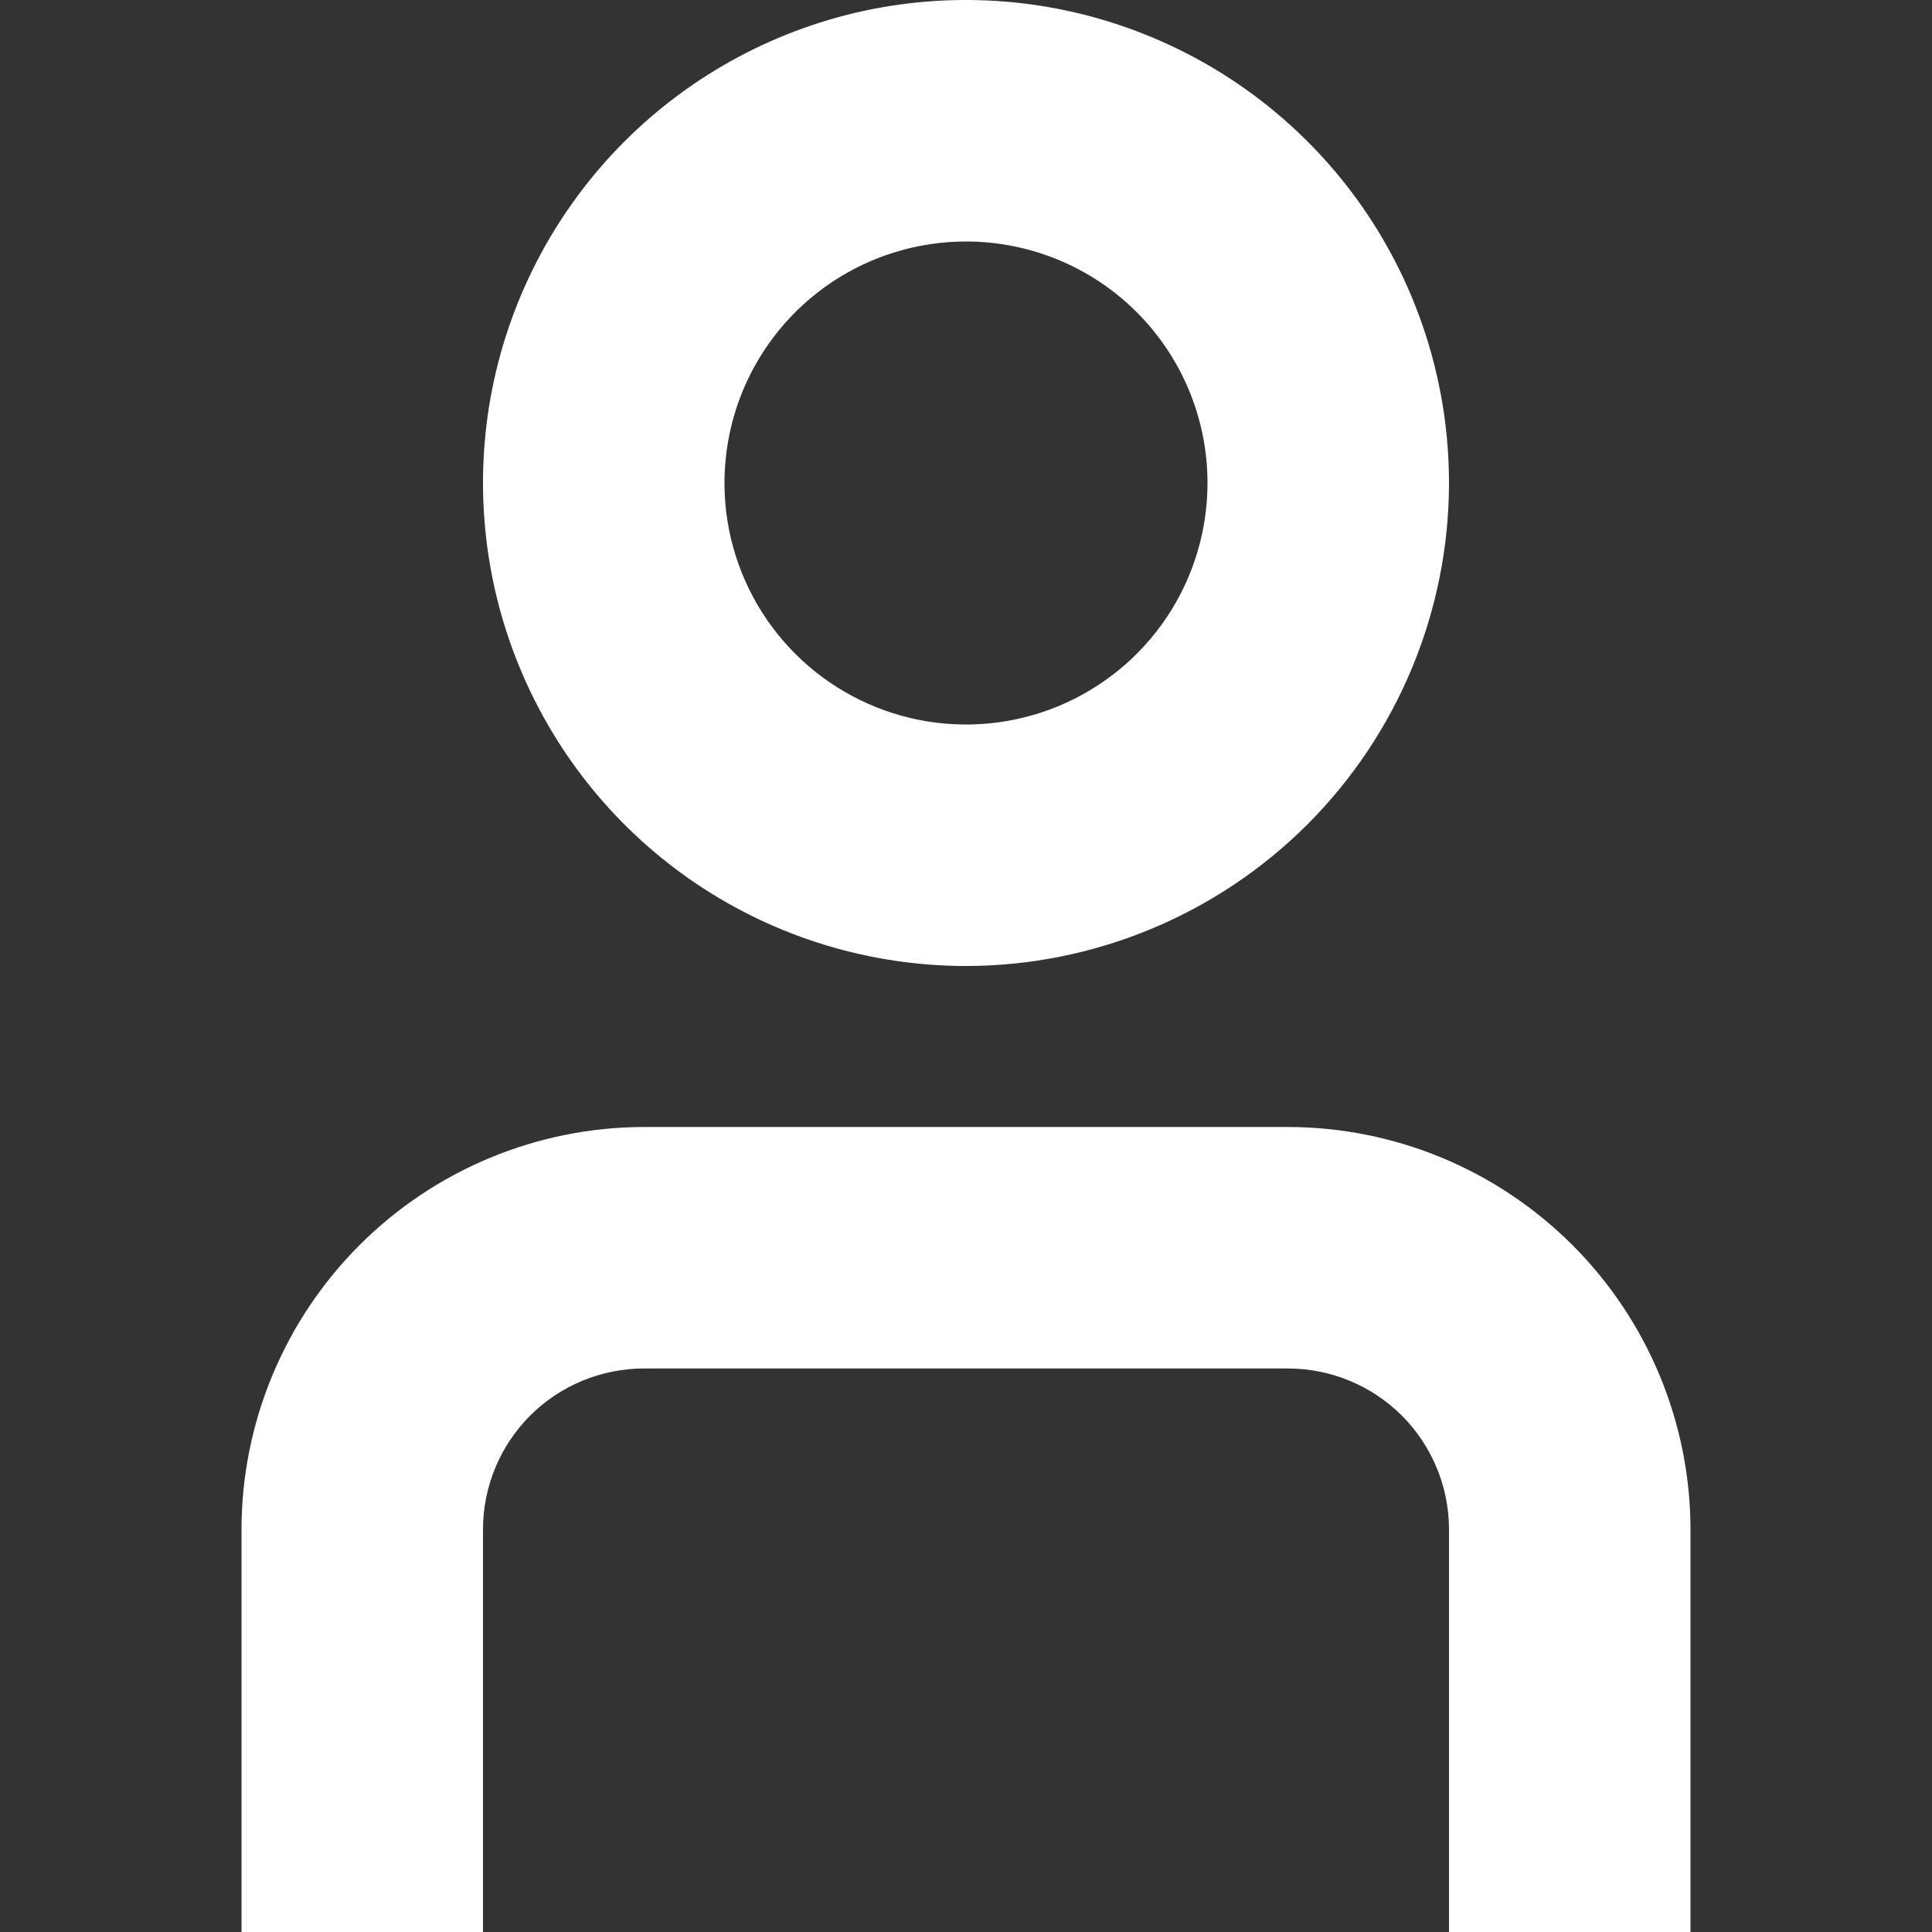 <svg width="18" height="18" viewBox="0 0 18 18" fill="none" xmlns="http://www.w3.org/2000/svg">
<rect x="0" y="0" width="18" height="18" fill="#333333" stroke="none"/>
<g clip-path="url(#clip0)">
<path d="M15.75 18H13.5V14.25C13.5 13.852 13.342 13.471 13.061 13.189C12.779 12.908 12.398 12.75 12 12.75H6C5.602 12.75 5.221 12.908 4.939 13.189C4.658 13.471 4.5 13.852 4.5 14.25V18H2.25V14.25C2.251 13.256 2.647 12.303 3.35 11.6C4.053 10.897 5.006 10.501 6 10.5H12C12.994 10.501 13.947 10.897 14.65 11.6C15.353 12.303 15.749 13.256 15.75 14.25V18Z" fill="white"/>
<path d="M9 9C8.11 9 7.24 8.736 6.5 8.242C5.76 7.747 5.183 7.044 4.843 6.222C4.502 5.4 4.413 4.495 4.586 3.622C4.76 2.749 5.189 1.947 5.818 1.318C6.447 0.689 7.249 0.26 8.122 0.086C8.995 -0.087 9.9 0.002 10.722 0.343C11.544 0.683 12.247 1.26 12.742 2C13.236 2.74 13.5 3.61 13.5 4.5C13.499 5.693 13.024 6.837 12.181 7.681C11.337 8.524 10.193 8.999 9 9ZM9 2.25C8.555 2.25 8.12 2.382 7.75 2.629C7.38 2.876 7.092 3.228 6.921 3.639C6.751 4.05 6.706 4.503 6.793 4.939C6.88 5.375 7.094 5.776 7.409 6.091C7.724 6.406 8.125 6.62 8.561 6.707C8.998 6.794 9.45 6.749 9.861 6.579C10.272 6.408 10.624 6.12 10.871 5.75C11.118 5.38 11.25 4.945 11.25 4.5C11.25 3.903 11.013 3.331 10.591 2.909C10.169 2.487 9.597 2.25 9 2.25Z" fill="white"/>
</g>
<defs>
<clipPath id="clip0">
<rect width="18" height="18" fill="white"/>
</clipPath>
</defs>
</svg>
